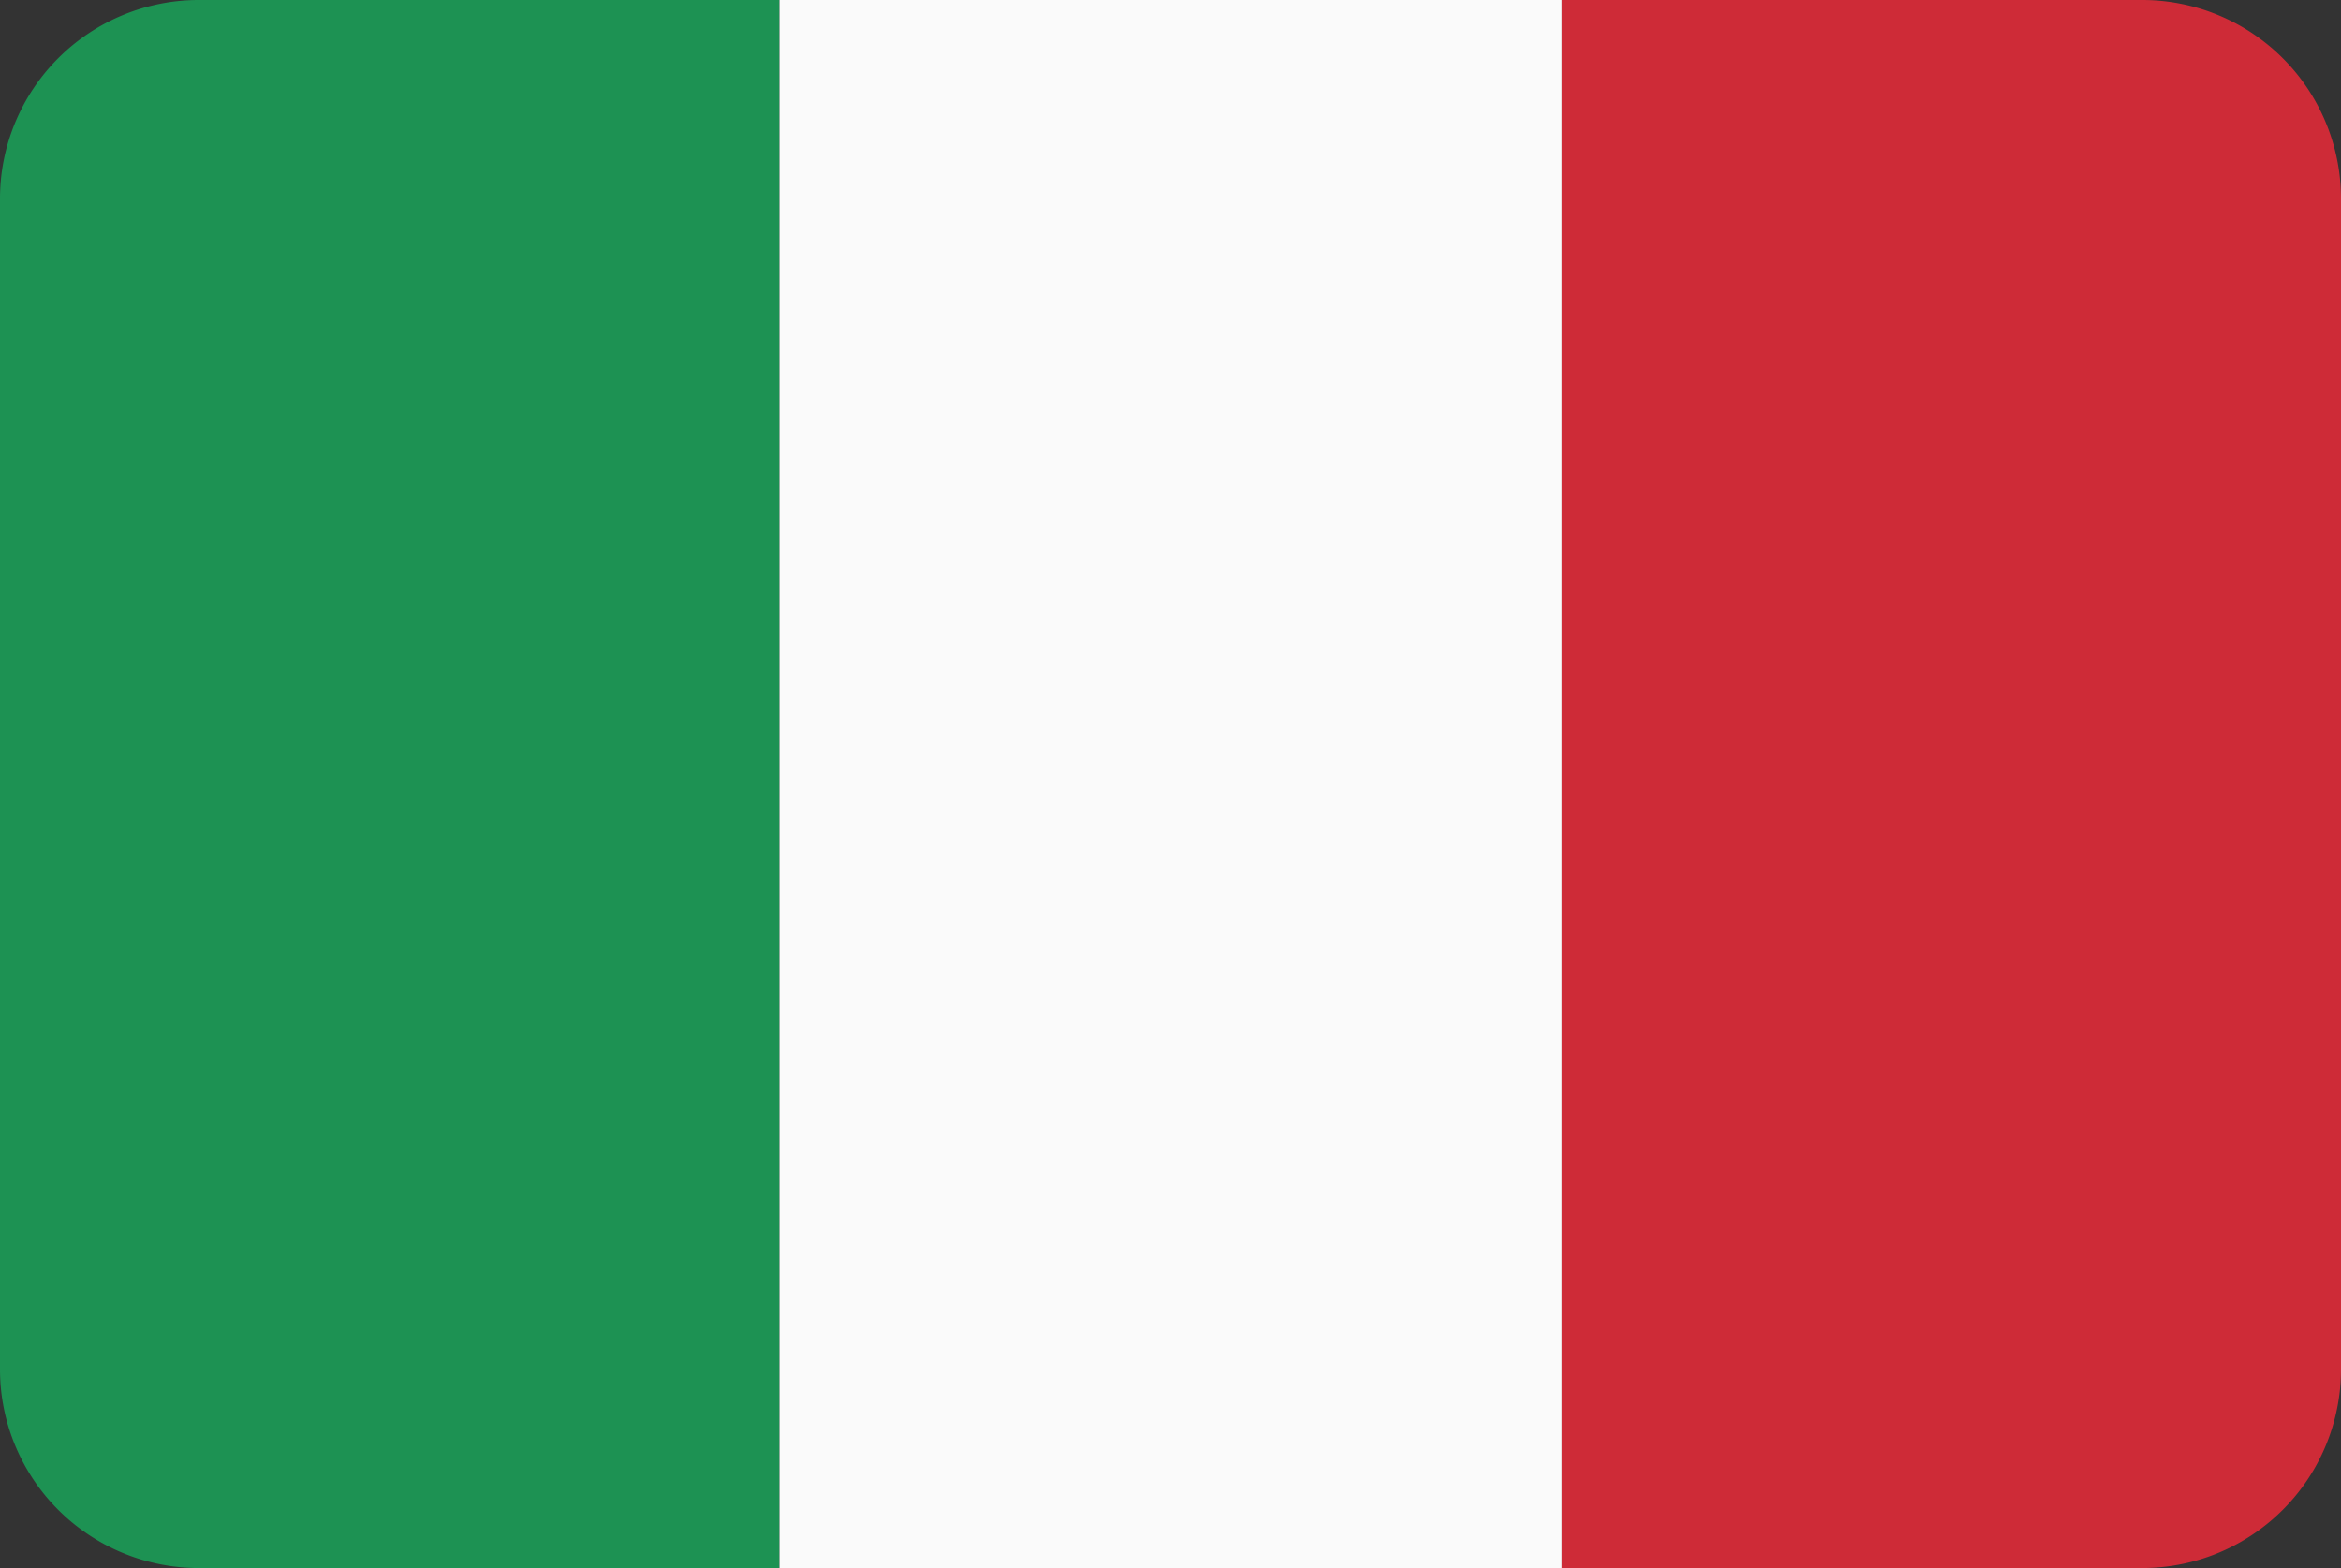 <svg xmlns="http://www.w3.org/2000/svg" viewBox="0 0 59.7 40"><rect x="0" y="0" width="59.7" height="40" fill="#333333" stroke="none"/><defs><style>.cls-1{fill:#1d9253;}.cls-2{fill:#fafafa;}.cls-3{fill:#ce2b37;}</style></defs><g id="Ebene_2" data-name="Ebene 2"><g id="Ebene_2-2" data-name="Ebene 2"><path class="cls-1" d="M5.07,0A5.07,5.07,0,0,0,0,5.07V34.93A5.07,5.07,0,0,0,5.07,40H19.88V0Z"/><rect class="cls-2" x="19.88" width="19.95" height="40"/><path class="cls-3" d="M54.63,0H39.83V40h14.8a5.07,5.07,0,0,0,5.07-5.07V5.07A5.07,5.07,0,0,0,54.63,0Z"/></g></g></svg>